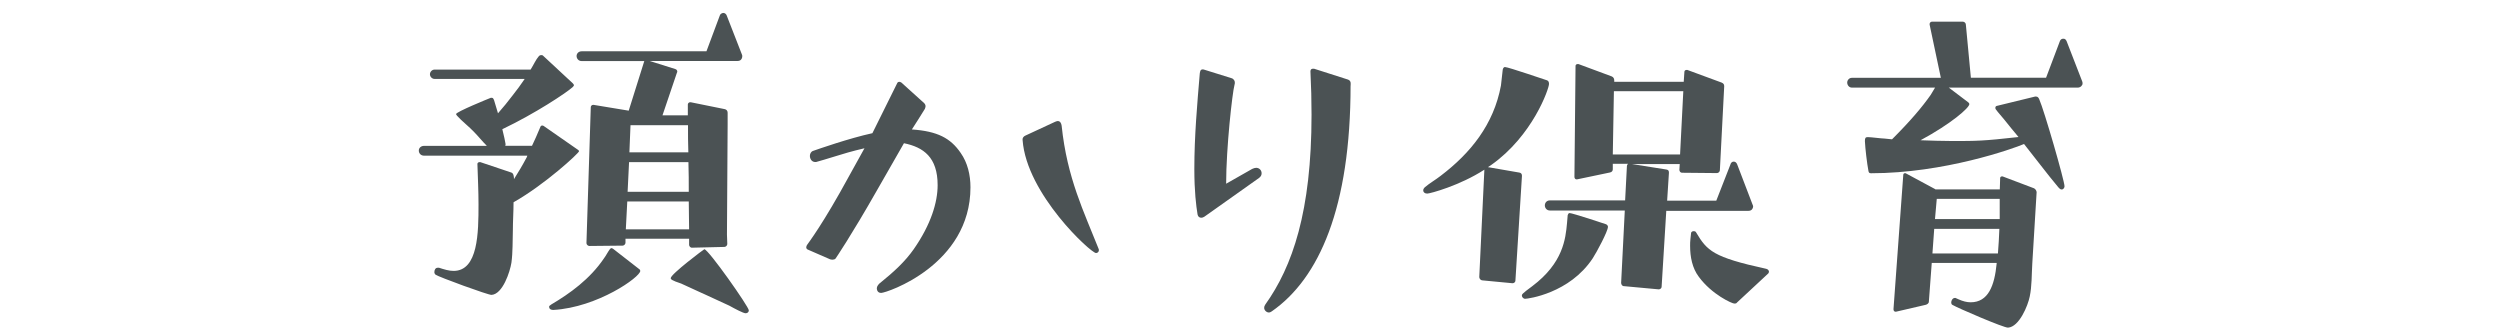 <?xml version="1.0" encoding="UTF-8"?><svg id="_レイヤー_2" xmlns="http://www.w3.org/2000/svg" width="103.66mm" height="13.74mm" viewBox="0 0 293.83 38.96"><defs><style>.cls-1{fill:#4b5254;}</style></defs><path class="cls-1" d="M51.54,31.47c.64,.21,1.19,.38,1.74,.38,2.89,0,2.93-4.51,2.93-7.82,0-1.57-.08-3.15-.13-4.76,0-.13,.13-.21,.26-.21h.08l3.66,1.23c.25,.08,.3,.47,.3,.77,.51-.81,1.02-1.66,1.49-2.55,.04-.04,.04-.13,.08-.21h-12.16c-.34,0-.6-.26-.6-.6s.3-.55,.6-.55h7.4c-.51-.51-1.06-1.19-1.49-1.62-.55-.6-1.53-1.36-2-1.91-.08-.09-.13-.17-.13-.21,0-.26,3.87-1.83,4.08-1.91h.13c.13,0,.17,.08,.25,.25l.47,1.57c.6-.68,1.19-1.4,1.74-2.13,.47-.59,.94-1.23,1.4-1.91h-10.59c-.3,0-.55-.26-.55-.55s.25-.55,.55-.55h11.27s.04,0,.04-.04c.3-.47,.6-1.15,.94-1.53,.08-.09,.17-.13,.3-.13,.04,0,.13,0,.17,.04l3.53,3.28c.08,.08,.13,.17,.13,.21,0,.08-.09,.17-.17,.25-.77,.68-4.34,3.06-8.25,4.93,.21,.81,.34,1.49,.38,1.74,0,.08,0,.17-.04,.21h3.15l.47-1.02,.51-1.19c.04-.13,.13-.17,.21-.17,.04,0,.13,0,.17,.04l4.04,2.81c.08,.04,.13,.13,.13,.17,0,.21-4,3.91-7.7,6,0,1.11-.08,2.21-.08,3.28-.04,1.23,0,2.59-.17,3.83-.17,1.06-1.02,3.7-2.34,3.78-.34,.04-6.25-2.12-6.59-2.38-.08-.08-.13-.17-.13-.3,0-.26,.13-.51,.38-.51h.13Zm23.56,.17c.08,.04,.13,.13,.13,.21,0,.72-5.02,4.29-10.21,4.59-.38,0-.51-.17-.51-.38,0-.13,.17-.17,.25-.26,2.17-1.28,4.55-2.98,6.21-5.44,.25-.34,.43-.72,.68-1.06,.09-.09,.13-.13,.17-.13,.08,0,.13,.04,.21,.08l3.06,2.38Zm6.21-2.51c-.17,0-.34-.17-.34-.34v-.72h-7.48v.47c0,.17-.17,.34-.34,.34l-3.91,.04c-.17,0-.34-.17-.34-.34l.51-15.99c0-.13,.13-.26,.26-.26h.08l4.12,.68,1.83-5.83h-7.36c-.38,0-.6-.3-.6-.6,0-.26,.21-.55,.6-.55h14.67l1.57-4.21c.04-.17,.25-.3,.43-.3s.34,.17,.38,.3l1.79,4.59c.04,.08,.04,.13,.04,.21s-.04,.55-.55,.55h-10.33l2.98,.94c.17,.04,.26,.17,.26,.3,0,.04,0,.09-.04,.13l-1.7,5.02h2.98v-1.28c0-.13,.13-.26,.26-.26h.08l4,.81c.21,.04,.34,.21,.34,.42v1.36l-.08,12.97c0,.38,.04,.72,.04,1.11,0,.17-.17,.34-.34,.34l-3.78,.09Zm-7.61-5.44l-.17,3.27h7.44c0-1.06-.04-2.17-.04-3.27h-7.23Zm.21-4.63l-.17,3.49h7.19c0-1.15,0-2.3-.04-3.49h-6.97Zm.17-4.34l-.13,3.19h6.93c-.04-1.06-.04-2.13-.04-3.19h-6.76Zm8.38,19.73l-2.42-1.11c-1.15-.38-1.23-.51-1.23-.64,0-.47,3.91-3.4,3.95-3.4,.47,0,5.23,6.76,5.23,7.19,0,.21-.17,.34-.38,.34-.26,0-1.23-.51-1.91-.89l-3.23-1.49Z"/><path class="cls-1" d="M94.91,29.34c-.08-.04-.17-.13-.17-.26,0-.08,.04-.17,.08-.26,.17-.25,1.91-2.51,4.98-8.16l1.79-3.23-1.06,.26c-.64,.13-3.95,1.19-4.64,1.36h-.08c-.43,0-.64-.38-.64-.72,0-.25,.13-.51,.38-.59,.6-.21,4.25-1.49,6.97-2.08,1.7-3.45,2.93-5.91,2.93-5.91,.04-.08,.13-.13,.26-.13,.04,0,.13,.04,.21,.08l2.68,2.42c.13,.13,.17,.26,.17,.38,0,.09-.04,.17-.08,.3-.08,.17-1.53,2.42-1.53,2.42,3.02,.21,4.55,1.02,5.74,2.76,.81,1.15,1.15,2.59,1.15,4.04,0,9.14-9.87,12.42-10.5,12.42-.47,0-.51-.43-.51-.55,0-.21,.17-.42,.3-.55,1.74-1.4,3.02-2.59,4.04-4.04,2.04-2.93,2.81-5.53,2.81-7.53,0-3.28-1.66-4.46-3.96-4.93l-3.19,5.57c-3.02,5.31-4.85,7.99-4.85,7.99-.08,.09-.21,.13-.34,.13-.08,0-.21,0-.3-.04l-2.64-1.15Zm25.26-12.93c0-.21,.13-.38,.34-.47l3.49-1.62c.13-.04,.21-.09,.3-.09,.3,0,.43,.26,.47,.55,.64,6.17,2.64,10.16,4.34,14.46,.04,.09,.04,.13,.04,.17,0,.21-.17,.34-.34,.34-.6,0-8.16-6.93-8.63-13.27v-.08Z"/><path class="cls-1" d="M141.56,25.47c-.13,.09-.25,.13-.38,.13-.21,0-.38-.13-.43-.38-.17-1.02-.38-2.72-.38-5.36,0-3.87,.34-7.65,.64-11.23,.04-.26,.08-.47,.34-.47,.04,0,.13,0,.21,.04l3.27,1.02c.21,.13,.3,.3,.3,.47,0,.09,0,.21-.04,.3-.25,.89-.98,7.4-.98,11.61l3.06-1.74c.17-.08,.34-.13,.47-.13,.38,0,.64,.3,.64,.64,0,.21-.08,.38-.3,.55l-6.42,4.55Zm17.18-15.44c0,14.37-3.7,22.71-9.27,26.58-.13,.08-.21,.13-.34,.13-.26,0-.55-.25-.55-.55,0-.13,.04-.25,.13-.38,3.19-4.46,5.44-10.93,5.44-22.33,0-1.62-.04-3.32-.13-5.1,0-.25,.17-.3,.3-.3h.13l4,1.28c.25,.09,.3,.3,.3,.43v.26Z"/><path class="cls-1" d="M174.21,32.96c-.17,0-.34-.21-.34-.38l.6-12.63c-2.89,1.87-6.38,2.81-6.72,2.81-.3,0-.47-.17-.47-.38,0-.13,.08-.26,.21-.38,.55-.47,1.23-.85,1.83-1.32,3.53-2.68,6.25-6.04,7.1-10.63l.21-1.87c.04-.17,.13-.3,.26-.3,.38,0,4.93,1.57,4.97,1.57,.17,.08,.21,.25,.21,.42,0,.55-1.91,6.08-6.8,9.53l-.38,.25,3.7,.64c.21,.04,.3,.17,.3,.38l-.77,12.33c0,.17-.17,.3-.34,.3l-3.57-.34Zm10.08-7.7c.04-.13,.09-.21,.21-.21,.3,0,4.21,1.28,4.29,1.32,.13,.08,.21,.17,.21,.3,0,.51-1.32,2.98-1.79,3.7-2.72,4.12-7.61,4.76-7.95,4.76-.21,0-.38-.21-.38-.38,0-.13,0-.21,1.23-1.11,3.61-2.72,3.91-5.53,4.08-7.44l.08-.94Zm11.57-.51l-.55,8.97c0,.17-.17,.3-.34,.3l-4.12-.38c-.17,0-.3-.21-.3-.38l.43-8.51h-8.8c-.38,0-.6-.3-.6-.6s.21-.59,.6-.59h8.84l.21-4.04c0-.09,.04-.17,.13-.26h-1.79v.64c0,.21-.13,.34-.34,.38l-3.87,.81h-.04c-.17,0-.26-.13-.26-.3l.13-13.05c0-.13,.13-.21,.25-.21h.09l3.91,1.45c.21,.09,.3,.26,.3,.47v.17h8.17l.08-1.19c0-.13,.13-.21,.26-.21h.08l4.04,1.49c.21,.09,.3,.21,.3,.43l-.51,9.87c0,.17-.17,.34-.34,.34l-4.12-.04c-.17,0-.3-.17-.3-.34l.04-.68h-5.61l4.04,.64c.25,.04,.3,.17,.3,.38l-.21,3.28h5.78l1.66-4.25c.04-.17,.17-.34,.38-.34s.34,.13,.42,.34l1.79,4.68c.04,.09,.08,.17,.08,.26s-.04,.17-.08,.26c-.09,.17-.26,.25-.47,.25h-9.65Zm2-14.03h-8.16l-.13,7.44h7.91l.38-7.44Zm6.29,24.88c-.08,.09-.17,.09-.3,.09-.25,0-2.64-1.06-4.17-3.15-.77-1.02-1.02-2.34-1.02-3.62,0-.26,0-.55,.04-.85,0-.08,.08-.68,.08-.72,.08-.13,.17-.17,.3-.17s.25,.04,.3,.17c1.28,2.13,1.96,2.89,8.21,4.25,.34,.08,.34,.34,.34,.34,0,.08-.04,.17-.08,.21l-3.7,3.44Z"/><path class="cls-1" d="M229.06,10.29l2.3,1.74c.09,.08,.13,.13,.13,.21,0,.43-2.12,2.3-5.74,4.25,1.23,.04,2.51,.09,3.74,.09,2.81,0,3.62,0,7.78-.47-.55-.68-1.15-1.36-1.7-2.08-.3-.38-.68-.77-.98-1.19-.04-.04-.04-.13-.04-.17,0-.09,.04-.17,.13-.21l4.55-1.11h.09c.21,0,.3,.13,.38,.3,.59,1.32,2.98,9.61,2.98,10.25,0,.17-.13,.38-.34,.38-.17,0-.3-.17-.38-.25-1.36-1.62-2.68-3.4-4.04-5.1-1.28,.55-9.4,3.44-17.99,3.44-.21,0-.26-.08-.3-.25-.17-.89-.38-2.64-.42-3.53,0-.38,.08-.47,.34-.47,.38,0,1.62,.17,1.96,.17l.89,.09c2.21-2.21,3.57-3.83,4.55-5.23l.51-.85h-9.78c-.34,0-.55-.3-.55-.6,0-.25,.21-.55,.55-.55h10.46l-1.32-6.25v-.09c0-.13,.13-.26,.26-.26h3.66c.17,0,.34,.17,.34,.34l.59,6.25h8.84l1.62-4.29c.08-.21,.21-.3,.42-.3s.3,.13,.38,.3l1.83,4.72c.04,.09,.04,.17,.04,.26,0,.21-.25,.47-.55,.47h-15.18Zm5.66,20.62h-7.65l-.34,4.55c0,.21-.21,.34-.38,.38l-3.49,.81h-.04c-.17,0-.25-.13-.25-.3l1.15-15.78c0-.13,.08-.21,.21-.21,.04,0,.08,0,.13,.04l3.4,1.83s.04,.04,.04,.04h7.57c0-.42,.04-.85,.04-1.32,0-.13,.09-.21,.21-.21h.08l3.7,1.4c.17,.09,.3,.3,.3,.47,0,.21-.04,.43-.04,.64l-.47,7.74c-.08,1.28-.04,2.64-.3,3.87-.21,1.06-1.23,3.57-2.55,3.66-.47,.04-5.91-2.3-6.55-2.68-.09-.04-.13-.17-.13-.3,0-.21,.17-.51,.42-.51h.08l.38,.17c.47,.21,.94,.34,1.4,.34,2.08,0,2.81-1.96,3.06-4.55v-.09Zm-7.36-4l-.21,2.89h7.7c.08-.94,.13-1.91,.17-2.89h-7.66Zm7.7-3.53h-7.4l-.21,2.38h7.61v-2.38Z"/></svg>